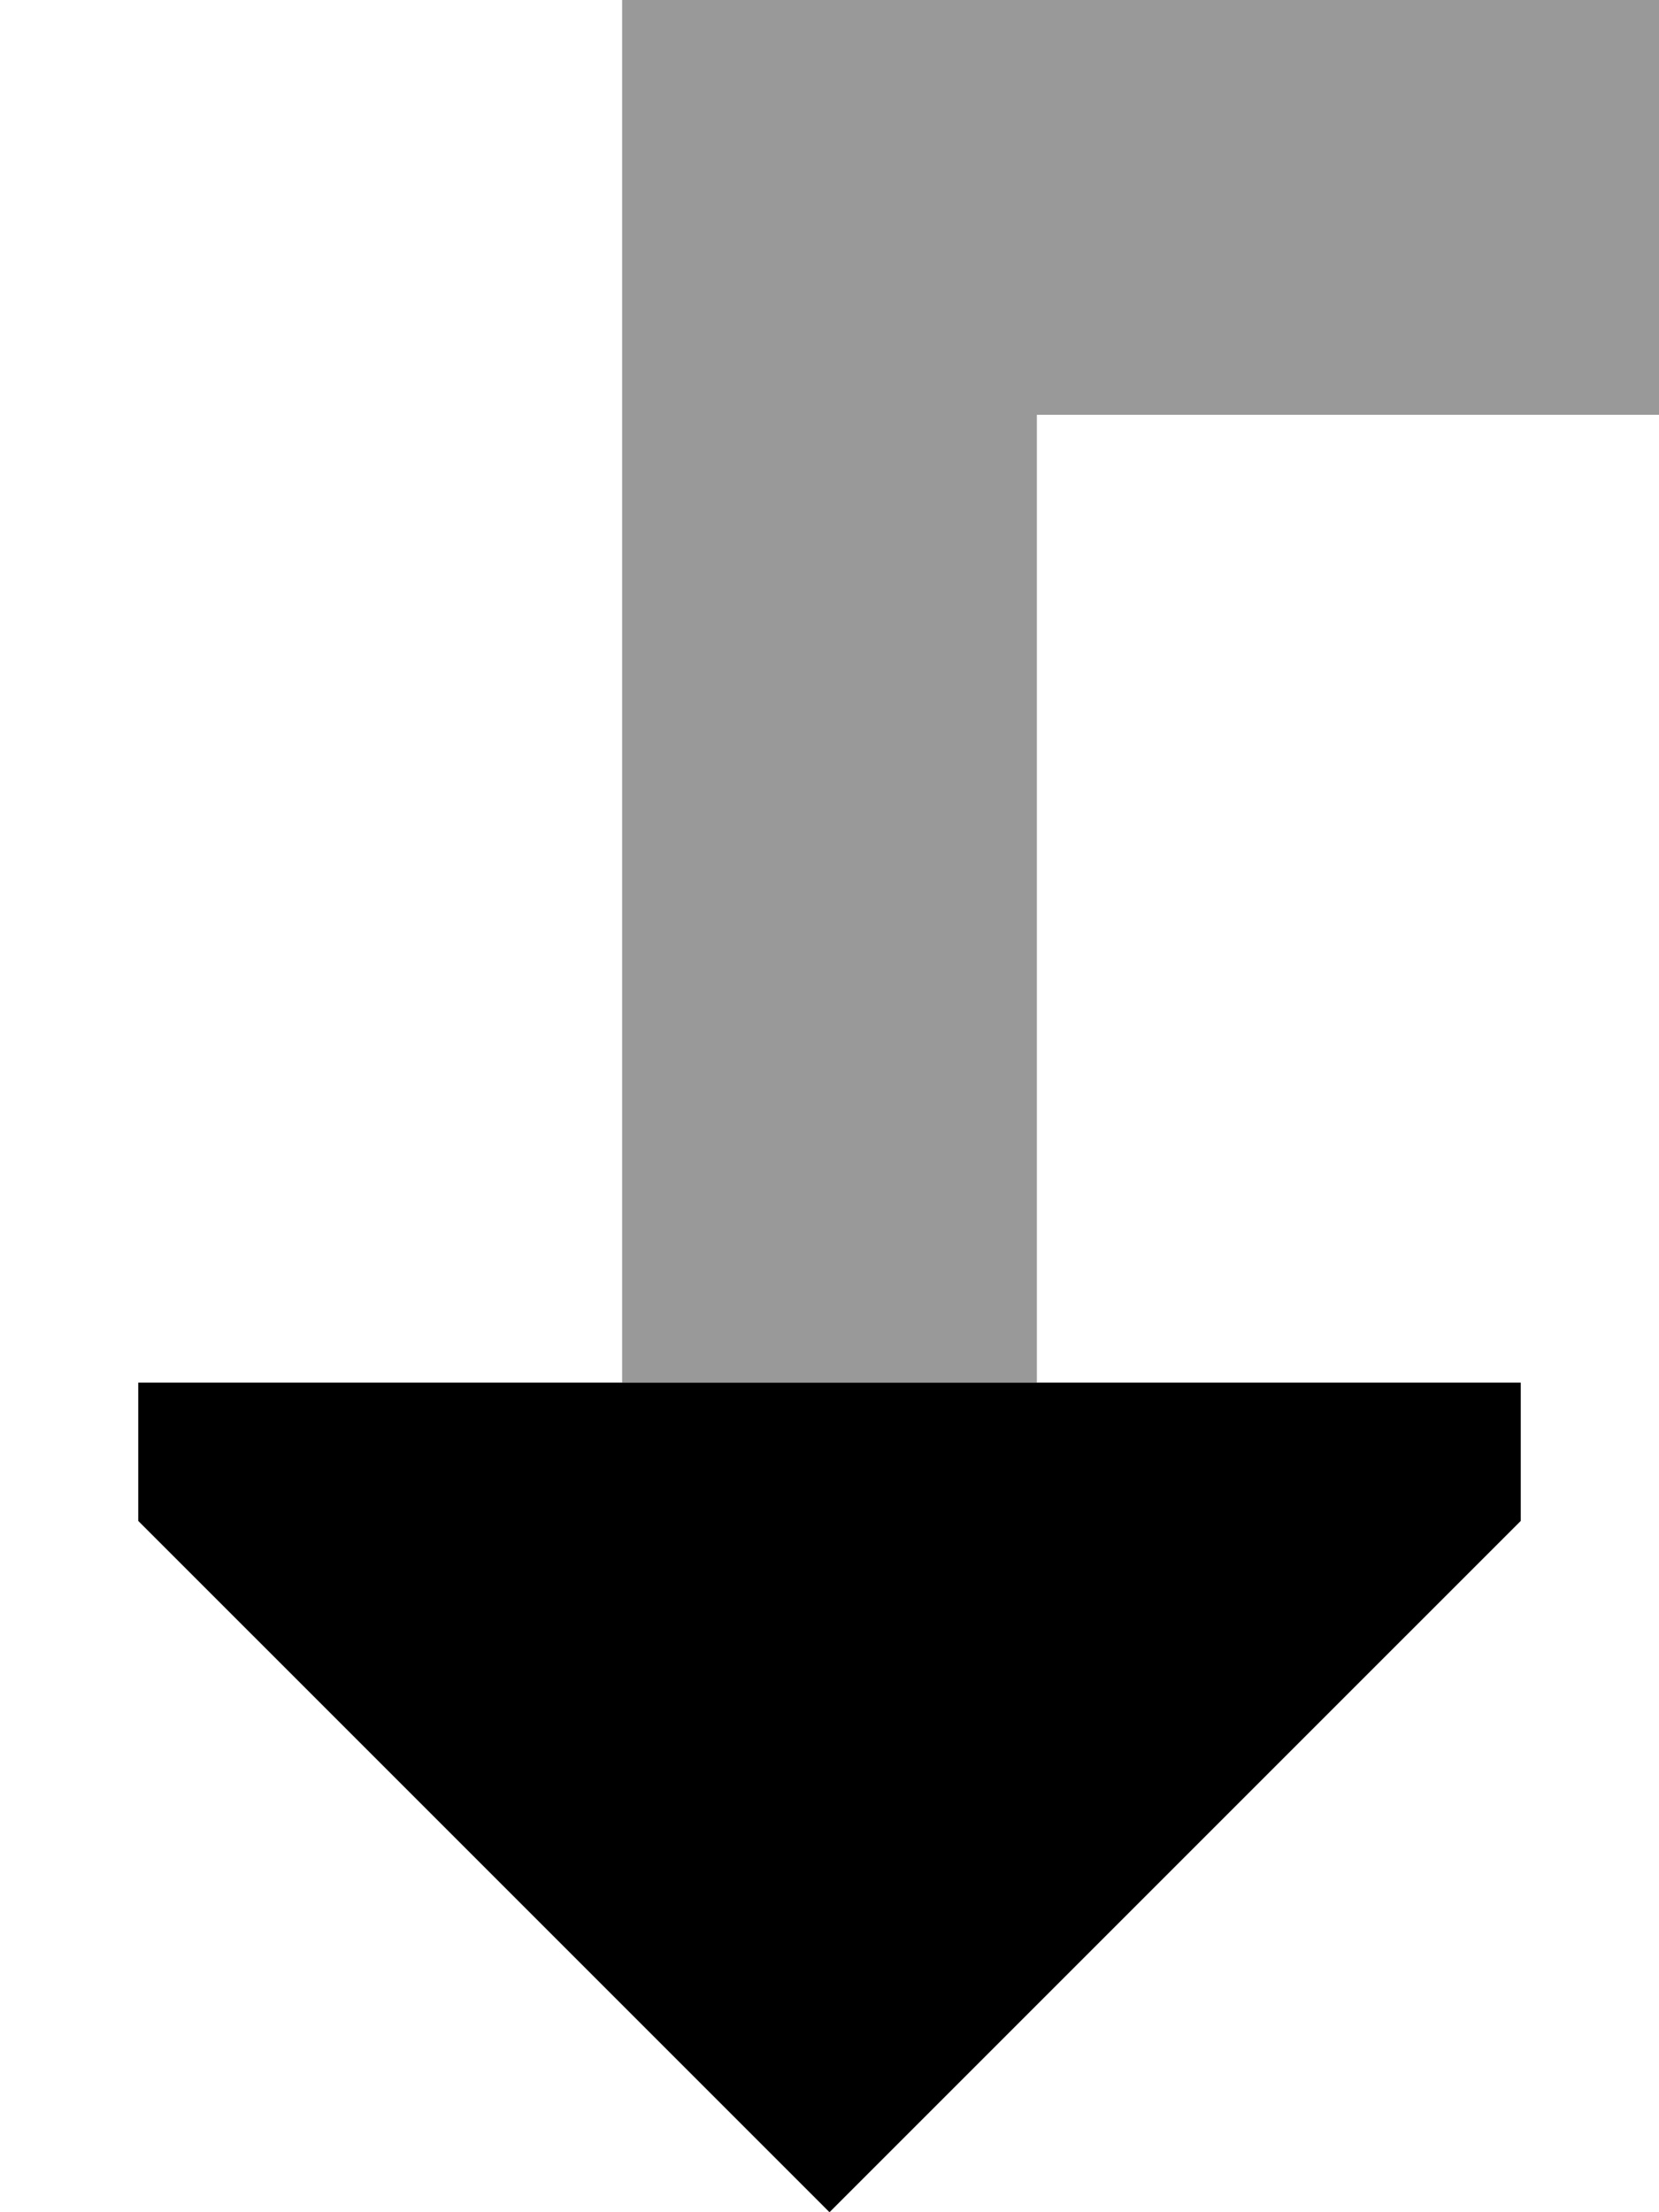 <svg xmlns="http://www.w3.org/2000/svg" viewBox="0 0 384 512"><!--! Font Awesome Pro 6.6.0 by @fontawesome - https://fontawesome.com License - https://fontawesome.com/license (Commercial License) Copyright 2024 Fonticons, Inc. --><path class="fa-secondary" style="fill:inherit;opacity:.4;" d="M144 0L384 0l0 96L240 96l0 224-96 0L144 0z"/><path class="fa-primary" style="fill:inherit;opacity:1;" d="M32 352L192 512 352 352l0-32L32 320l0 32z"/></svg>